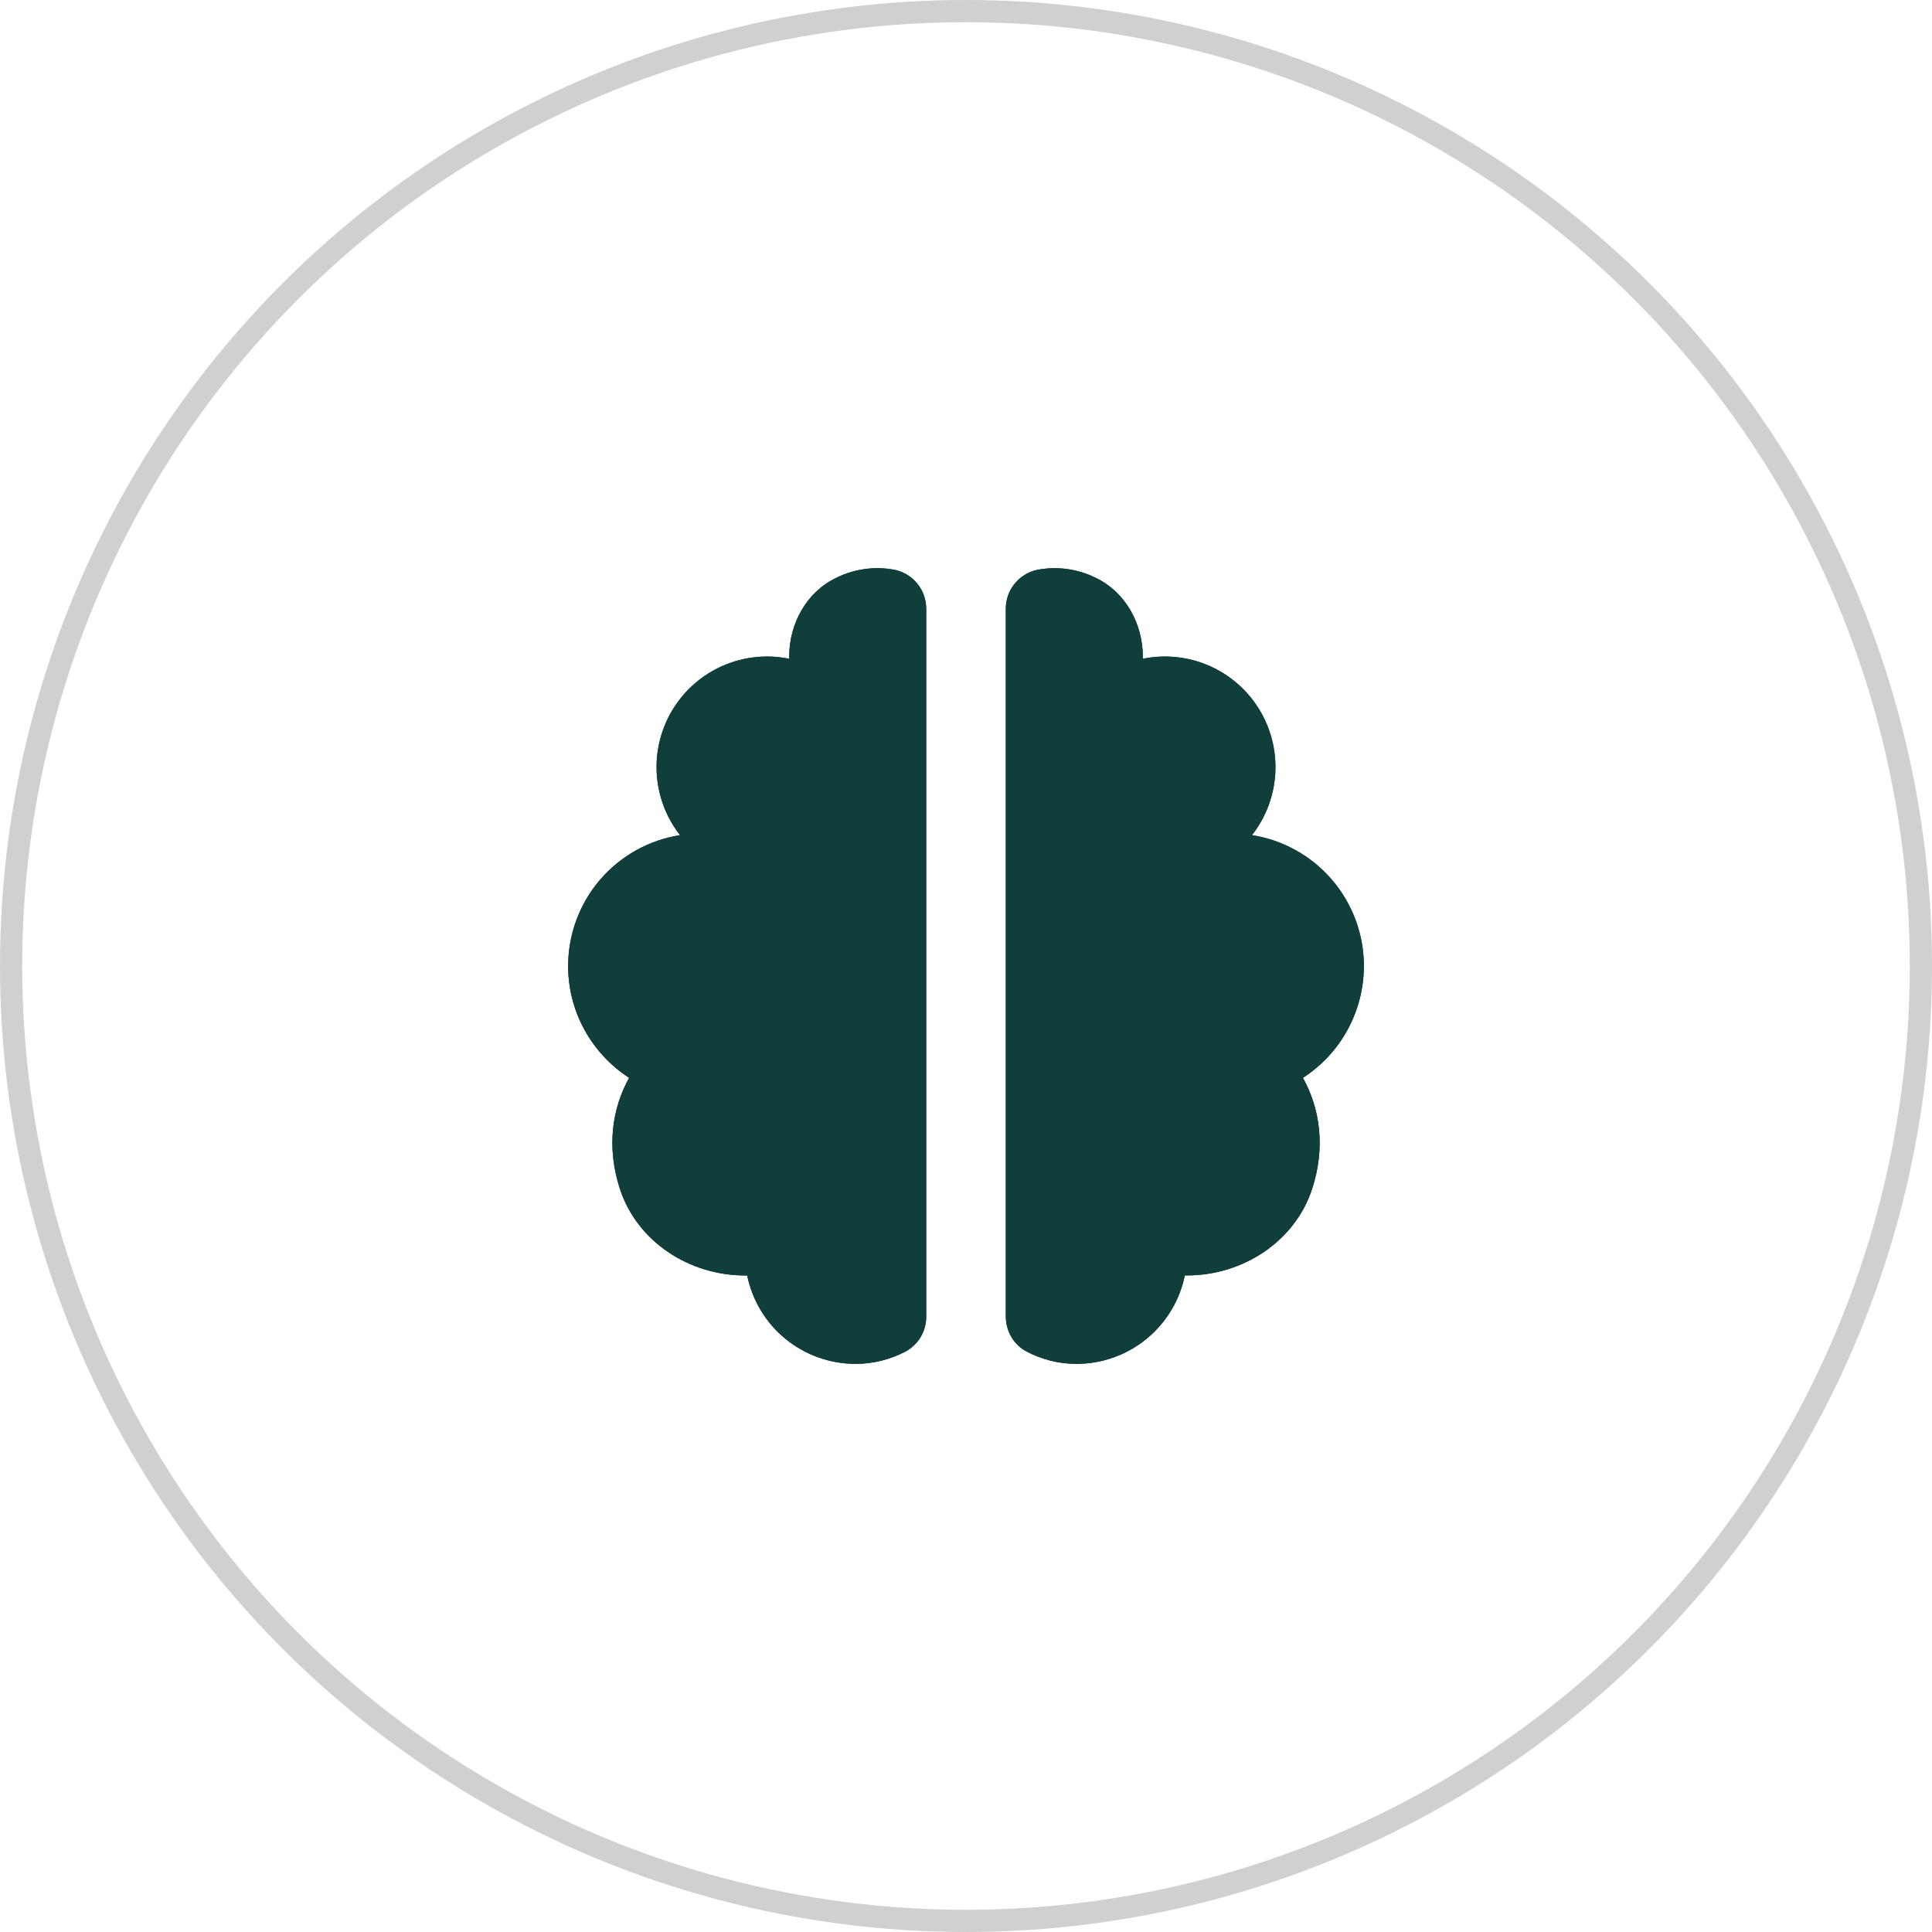 <?xml version="1.0" encoding="UTF-8"?> <svg xmlns="http://www.w3.org/2000/svg" width="87" height="87" viewBox="0 0 87 87" fill="none"><circle cx="43.5" cy="43.5" r="43" stroke="#D0D0D0"></circle><path d="M27.911 53.526C28.685 55.913 31.037 57.436 33.547 57.436H33.646C33.876 58.559 34.487 59.569 35.376 60.295C36.265 61.02 37.377 61.416 38.525 61.417C39.343 61.417 40.108 61.211 40.786 60.856C41.069 60.701 41.304 60.472 41.467 60.194C41.629 59.916 41.713 59.598 41.709 59.276V27.423C41.711 27.013 41.573 26.614 41.317 26.294C41.061 25.973 40.703 25.75 40.302 25.662C39.403 25.487 38.472 25.614 37.652 26.022C36.319 26.66 35.538 28.084 35.538 29.566V29.665C34.54 29.461 33.504 29.568 32.57 29.972C31.635 30.376 30.846 31.056 30.311 31.922C29.775 32.788 29.517 33.797 29.573 34.813C29.628 35.83 29.994 36.805 30.622 37.607C29.218 37.828 27.939 38.543 27.015 39.624C26.091 40.704 25.584 42.079 25.584 43.5C25.584 45.611 26.678 47.461 28.33 48.538C27.56 49.919 27.307 51.666 27.911 53.526ZM56.379 37.607C57.006 36.805 57.372 35.83 57.428 34.813C57.483 33.797 57.226 32.788 56.69 31.922C56.154 31.056 55.365 30.376 54.431 29.972C53.496 29.568 52.46 29.461 51.462 29.665V29.566C51.462 28.086 50.679 26.66 49.346 26.022C48.527 25.614 47.597 25.488 46.698 25.662C46.298 25.75 45.939 25.973 45.683 26.294C45.427 26.614 45.289 27.013 45.292 27.423V59.274C45.292 59.928 45.636 60.55 46.216 60.854C46.894 61.211 47.657 61.417 48.476 61.417C49.623 61.416 50.735 61.02 51.624 60.294C52.513 59.569 53.124 58.558 53.354 57.434H53.455C55.963 57.434 58.317 55.911 59.091 53.524C59.695 51.665 59.442 49.918 58.672 48.536C59.514 47.993 60.206 47.247 60.685 46.367C61.164 45.488 61.416 44.502 61.417 43.5C61.417 42.079 60.909 40.704 59.985 39.624C59.062 38.543 57.783 37.828 56.379 37.607Z" fill="#103E3B"></path><path d="M27.911 53.526C28.685 55.913 31.037 57.436 33.547 57.436H33.646C33.876 58.559 34.487 59.569 35.376 60.295C36.265 61.02 37.377 61.416 38.525 61.417C39.343 61.417 40.108 61.211 40.786 60.856C41.069 60.701 41.304 60.472 41.467 60.194C41.629 59.916 41.713 59.598 41.709 59.276V27.423C41.711 27.013 41.573 26.614 41.317 26.294C41.061 25.973 40.703 25.75 40.302 25.662C39.403 25.487 38.472 25.614 37.652 26.022C36.319 26.66 35.538 28.084 35.538 29.566V29.665C34.54 29.461 33.504 29.568 32.57 29.972C31.635 30.376 30.846 31.056 30.311 31.922C29.775 32.788 29.517 33.797 29.573 34.813C29.628 35.83 29.994 36.805 30.622 37.607C29.218 37.828 27.939 38.543 27.015 39.624C26.091 40.704 25.584 42.079 25.584 43.5C25.584 45.611 26.678 47.461 28.33 48.538C27.56 49.919 27.307 51.666 27.911 53.526ZM56.379 37.607C57.006 36.805 57.372 35.83 57.428 34.813C57.483 33.797 57.226 32.788 56.69 31.922C56.154 31.056 55.365 30.376 54.431 29.972C53.496 29.568 52.46 29.461 51.462 29.665V29.566C51.462 28.086 50.679 26.66 49.346 26.022C48.527 25.614 47.597 25.488 46.698 25.662C46.298 25.75 45.939 25.973 45.683 26.294C45.427 26.614 45.289 27.013 45.292 27.423V59.274C45.292 59.928 45.636 60.55 46.216 60.854C46.894 61.211 47.657 61.417 48.476 61.417C49.623 61.416 50.735 61.02 51.624 60.294C52.513 59.569 53.124 58.558 53.354 57.434H53.455C55.963 57.434 58.317 55.911 59.091 53.524C59.695 51.665 59.442 49.918 58.672 48.536C59.514 47.993 60.206 47.247 60.685 46.367C61.164 45.488 61.416 44.502 61.417 43.5C61.417 42.079 60.909 40.704 59.985 39.624C59.062 38.543 57.783 37.828 56.379 37.607Z" fill="#103E3B"></path></svg> 